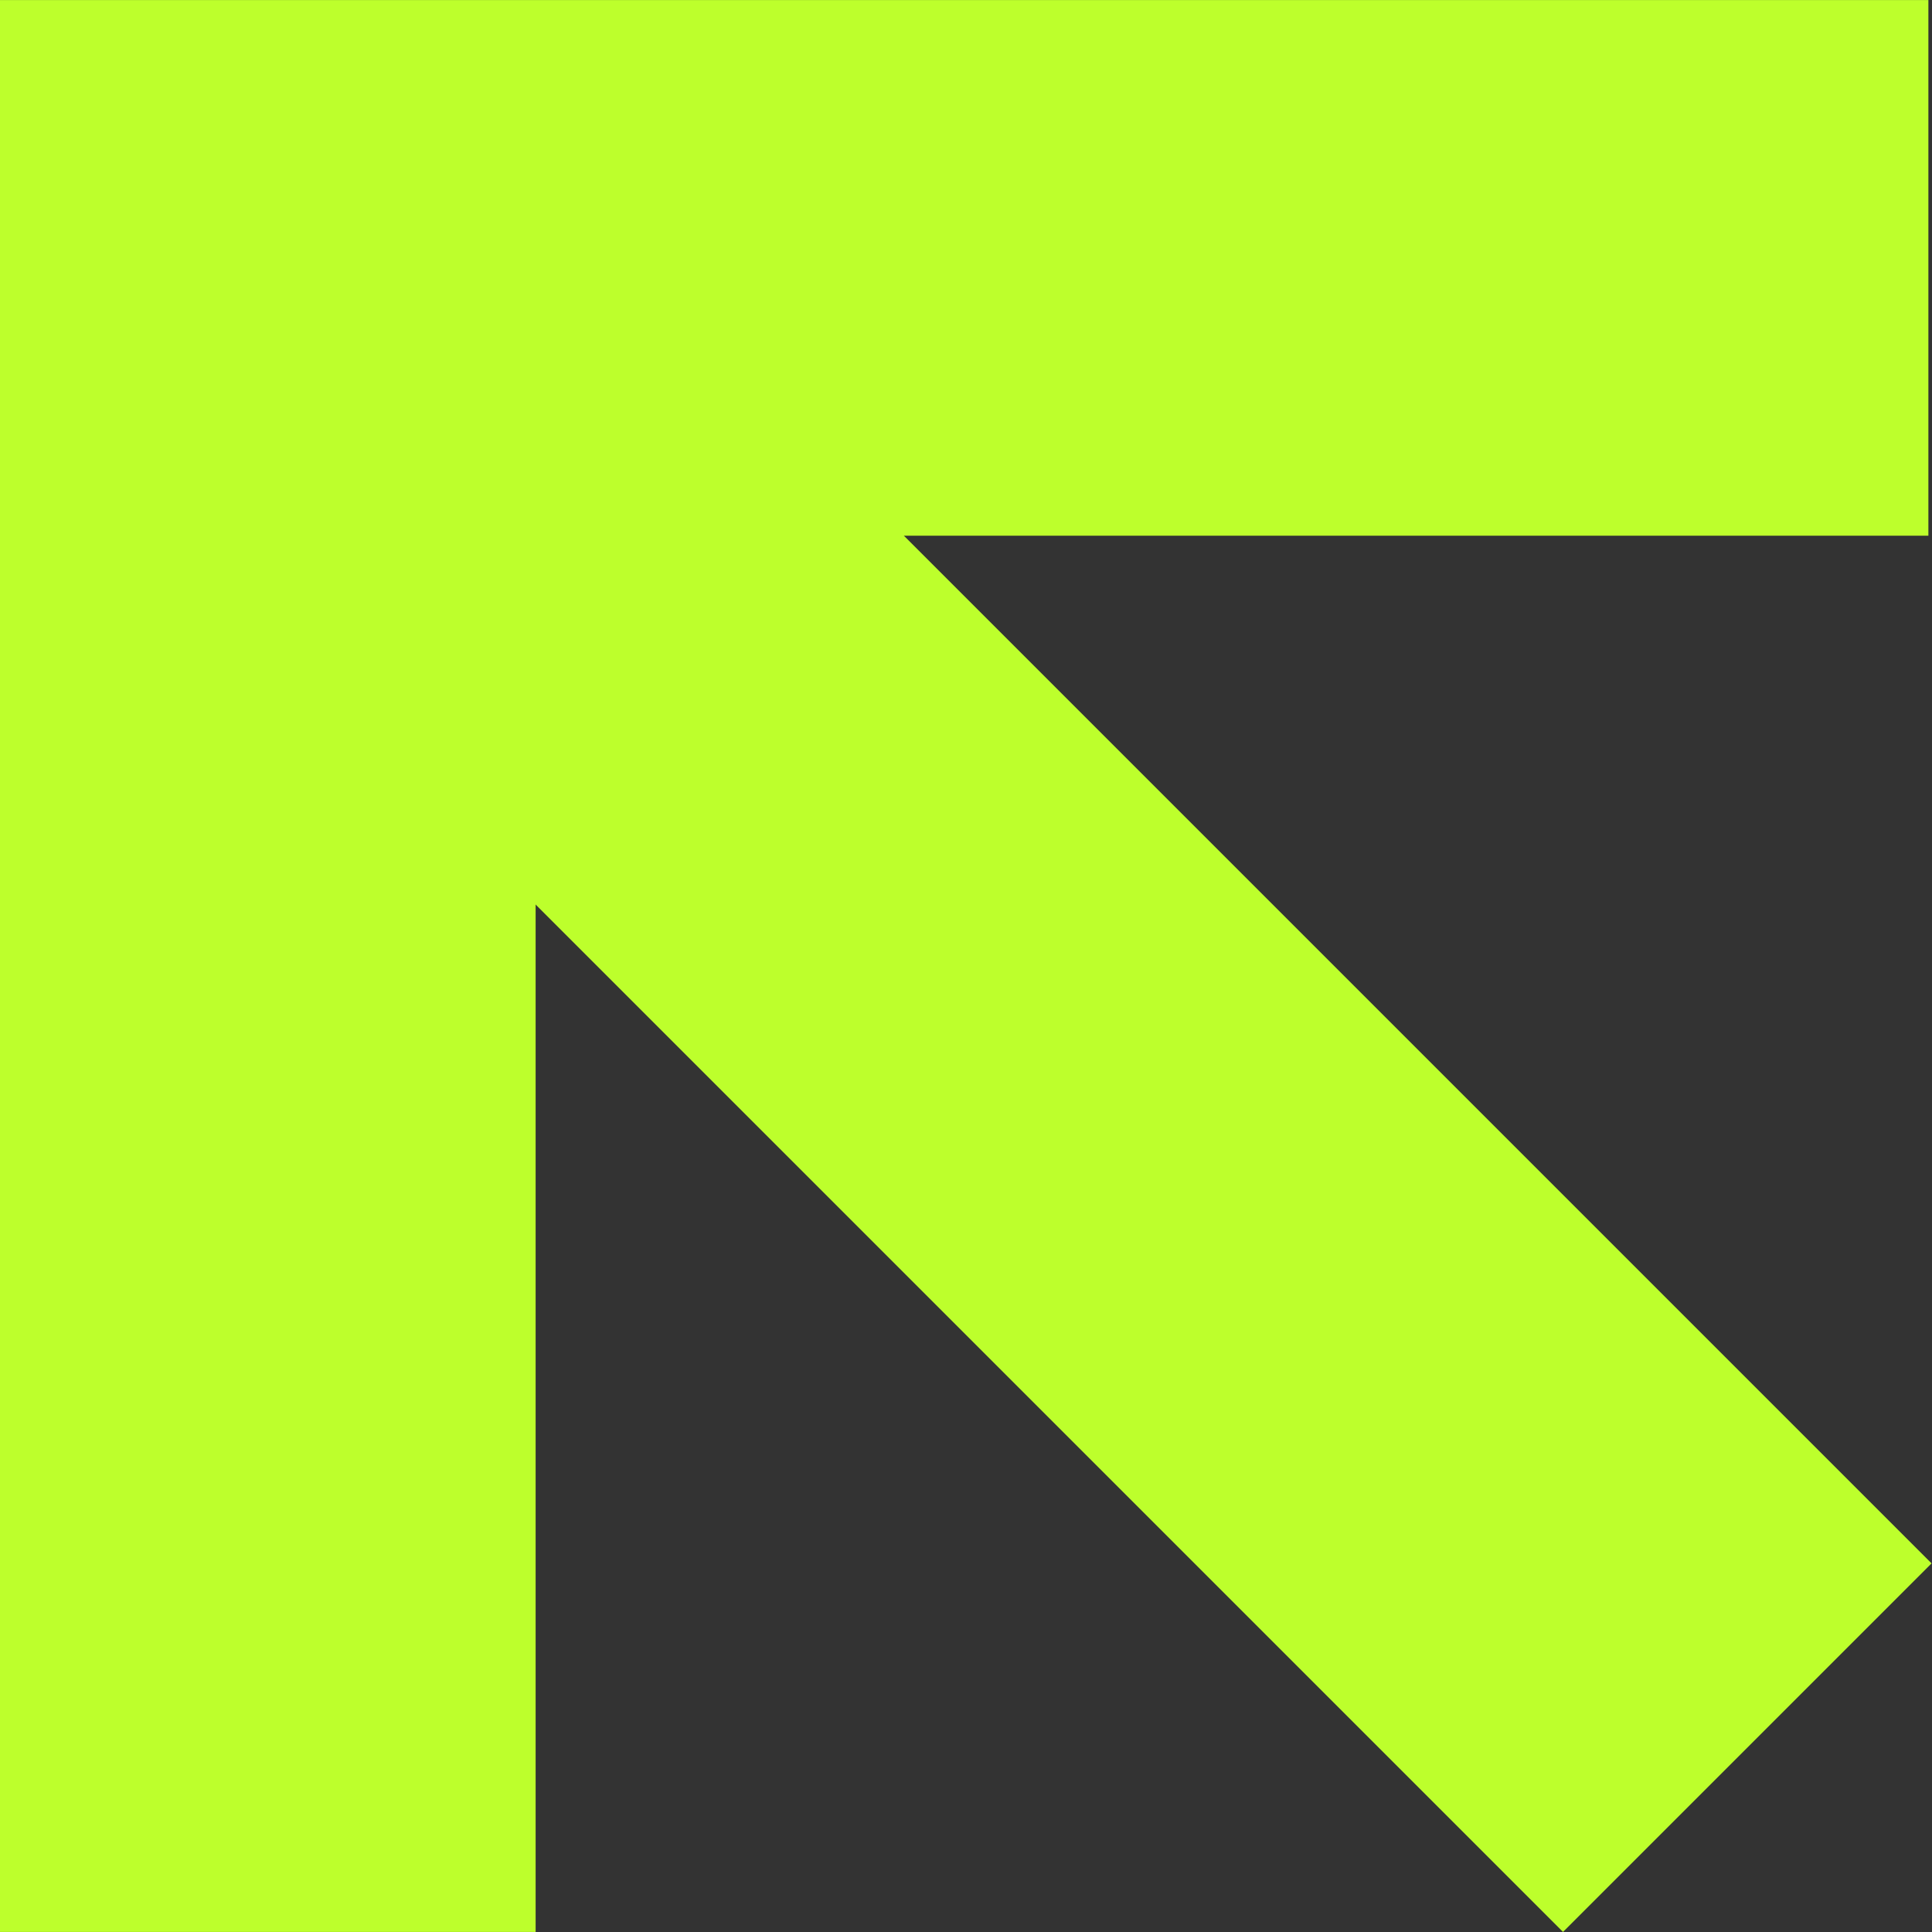 <svg width="130" height="130" viewBox="0 0 130 130" fill="none" xmlns="http://www.w3.org/2000/svg">
<rect x="0" y="0" width="130" height="130" fill="#333333" stroke="none"/>
<g clip-path="url(#clip0_1_296)">
<g clip-path="url(#clip1_1_296)">
<g clip-path="url(#clip2_1_296)">
<path d="M24.954 0.18L0.155 24.98L105.172 129.996L129.971 105.197L24.954 0.18Z" fill="#BDFF2C"/>
<path d="M0 0.003V36.045H129.757V0.003H0Z" fill="#BDFF2C"/>
<path d="M36.041 0.24L0 0.24L0 129.997H36.041L36.041 0.24Z" fill="#BDFF2C"/>
</g>
</g>
</g>
<defs>
<clipPath id="clip0_1_296">
<rect width="130" height="129.97" fill="white" transform="matrix(0 -1 1 0 0 130)"/>
</clipPath>
<clipPath id="clip1_1_296">
<rect width="130" height="129.97" fill="white" transform="matrix(0 -1 1 0 0 130)"/>
</clipPath>
<clipPath id="clip2_1_296">
<rect width="129.994" height="129.97" fill="white" transform="matrix(0 -1 1 0 0 129.997)"/>
</clipPath>
</defs>
</svg>
